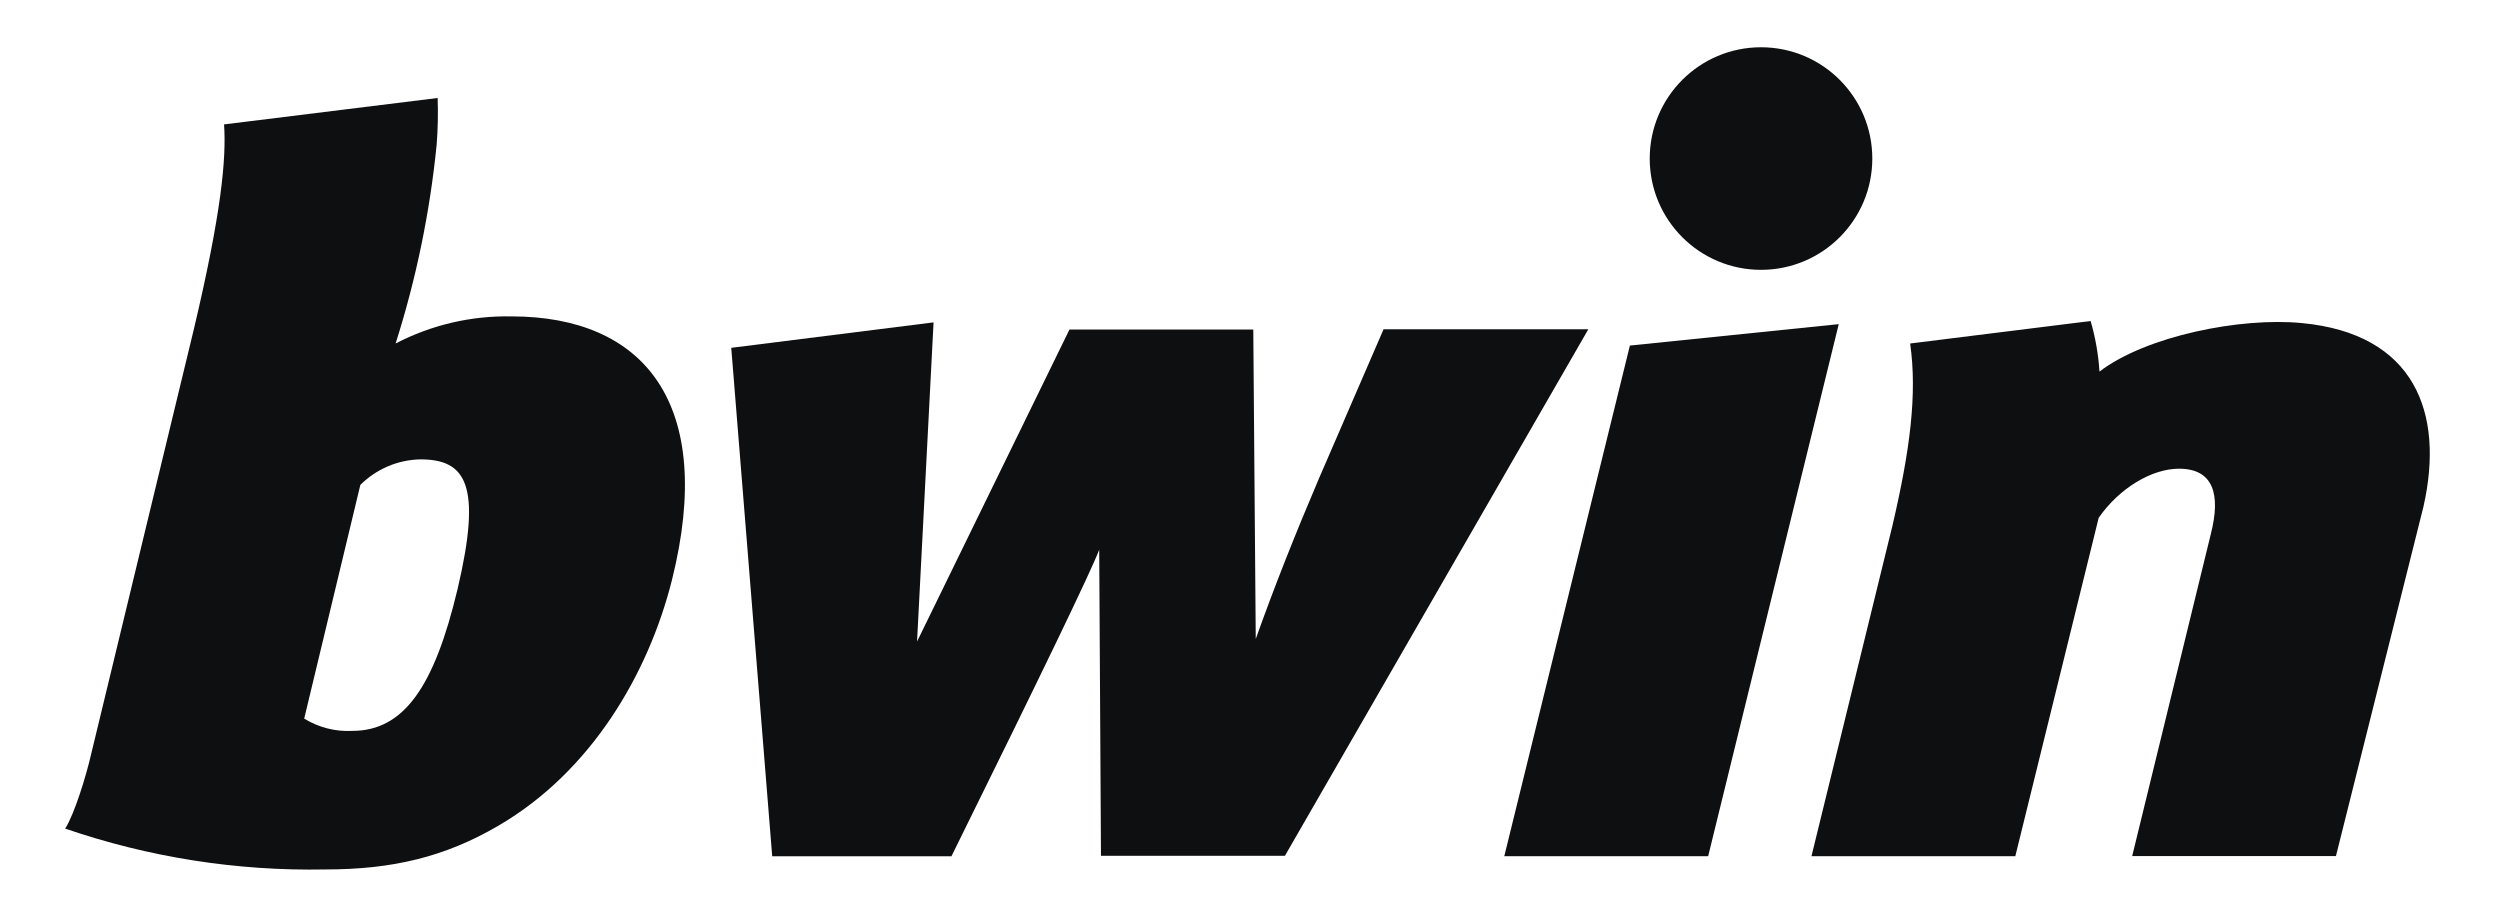 <svg xmlns="http://www.w3.org/2000/svg" viewBox="0 0 1104 396" width="200" height="72">
	<style>
		tspan { white-space:pre }
		.shp0 { fill: #0e0f10 } 
	</style>
	<g id="Layer 1">
		<g id="&lt;Group&gt;">
			<path id="&lt;Path&gt;" class="shp0" d="M719.76 151.88L664.29 377.38L754.32 377.38L811.99 142.42L719.76 151.88Z" />
			<path id="&lt;Path&gt;" class="shp0" d="M1016.5 141.95C989.66 139.3 947.81 147.58 927.13 163.37C926.64 155.81 925.34 148.32 923.22 141.04L843.52 150.97C846.69 173.21 843.52 197.89 835.76 231.15L799.94 377.38L889.96 377.38L926.78 227.94C935.8 214.93 950.15 206.26 962.25 206.26C977.21 206.26 980.9 217.23 976.26 235.27L941.57 377.33L1031.55 377.33L1070.19 223.04C1079.64 181.32 1066.11 146.63 1016.5 141.95Z" />
			<path id="&lt;Path&gt;" class="shp0" d="M610.91 144.85L582.42 210.64C571.88 235.36 562.65 258.64 554.54 281.45L553.45 144.81L472.27 144.81L404.97 282.58L412.26 141.64L322.92 152.88L341.01 377.42L420.15 377.42C460.07 296.64 481.83 251.52 485.41 242.03L486.19 377.2L567.42 377.2L701.41 144.68L610.91 144.68L610.91 144.85Z" />
			<path id="&lt;Compound Path&gt;" fill-rule="evenodd" class="shp0" d="M296.73 255.43C286.28 296.98 261.04 339.99 220.19 363.85C196.39 377.81 173.1 383.23 143.61 383.23C104.57 383.98 65.71 377.87 28.78 365.19C32.9 358.77 38.06 341.77 40.14 332.75L85.67 144.38C97.77 93.25 99.99 69.35 98.94 54.22L193.26 42.55C193.51 49.41 193.36 56.27 192.83 63.11C189.87 92.95 183.79 122.39 174.7 150.97C190.49 142.76 208.08 138.65 225.87 139C284.33 139 316.25 177.29 296.73 255.43ZM185.54 202.14C175.62 202.36 166.16 206.4 159.13 213.41L134.33 316.62C140.69 320.53 148.08 322.42 155.54 322.04C178.26 322.04 191.75 302.74 202.07 259.38C212.91 213.37 205.84 202.09 185.54 202.14Z" />
			<path id="&lt;Path&gt;" class="shp0" d="M826.81 69.3C826.81 42.15 804.81 20.15 777.66 20.15C750.52 20.15 728.52 42.15 728.52 69.3C728.52 96.44 750.52 118.44 777.66 118.44C804.81 118.44 826.81 96.44 826.81 69.3Z" />
		</g>
	</g>
</svg>
